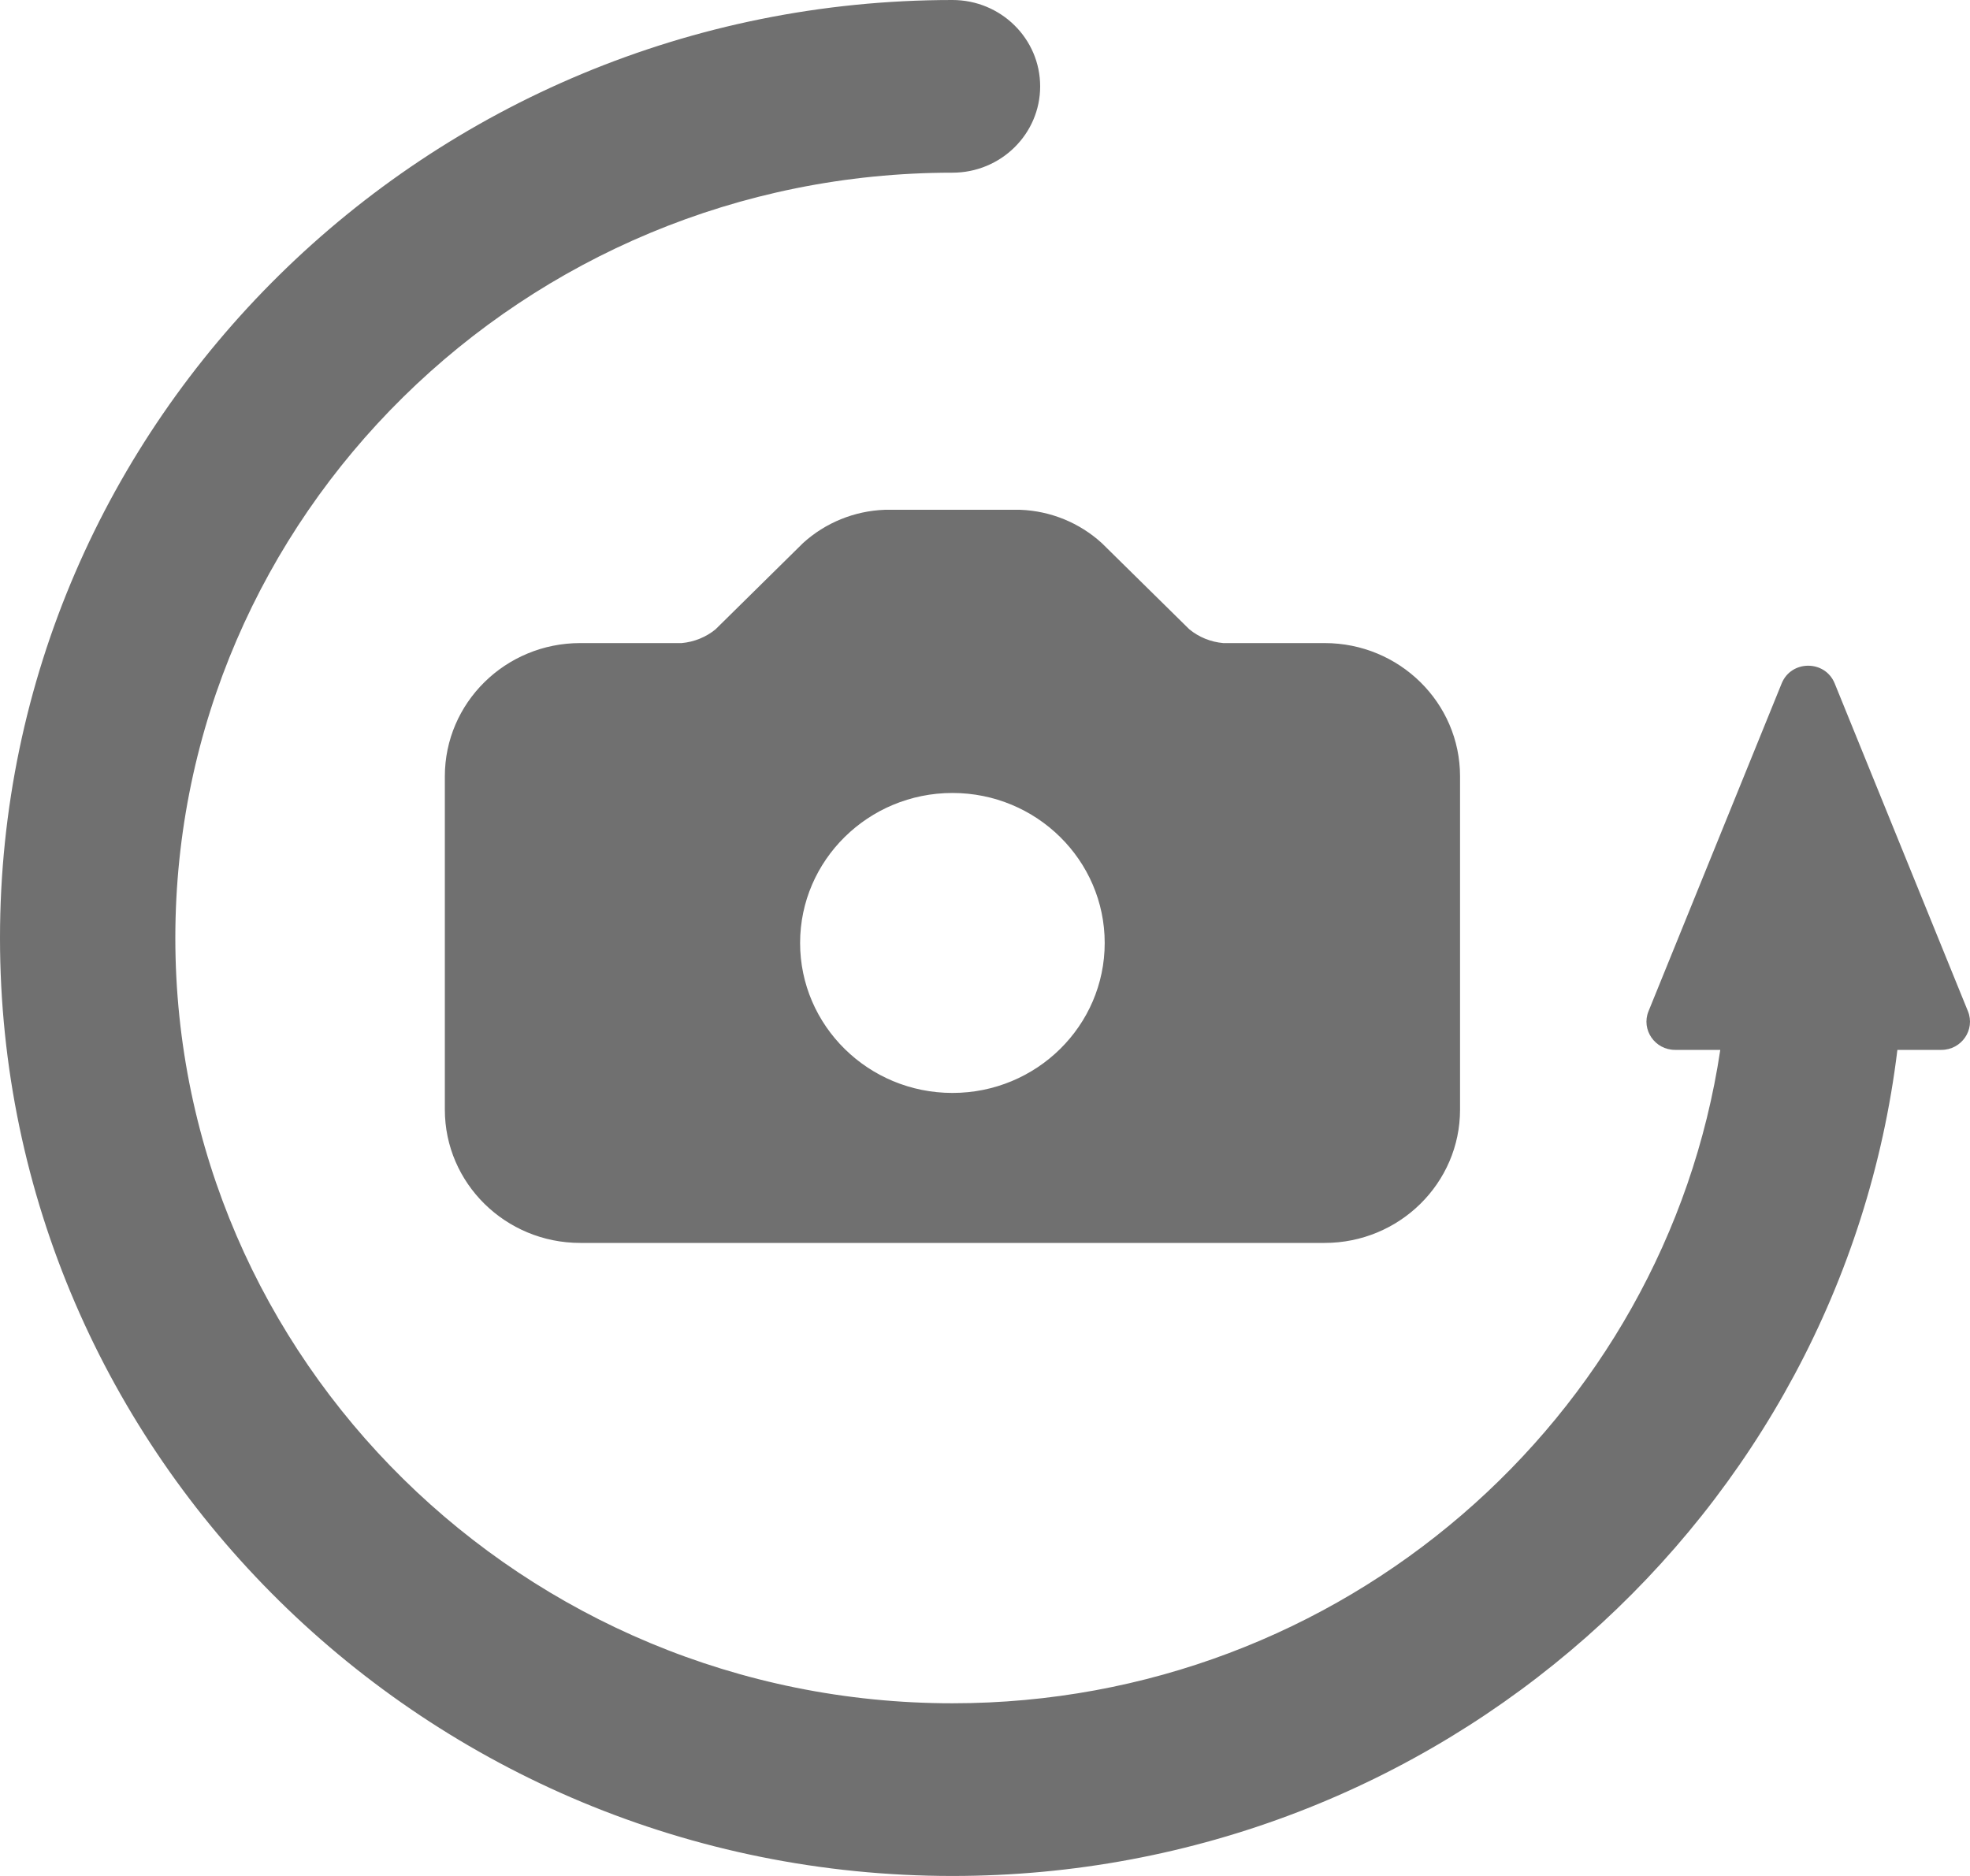 <?xml version="1.0" encoding="UTF-8"?>
<svg width="21px" height="20px" viewBox="0 0 21 20" version="1.1" xmlns="http://www.w3.org/2000/svg" xmlns:xlink="http://www.w3.org/1999/xlink">
    <!-- Generator: sketchtool 63.1 (101010) - https://sketch.com -->
    <title>E60DB441-1C8D-471D-A696-208D817C56BF</title>
    <desc>Created with sketchtool.</desc>
    <g id="Page-Designs---New" stroke="none" stroke-width="1" fill="none" fill-rule="evenodd">
        <g id="Tour-Details---Itinerary" transform="translate(-371, -727)" fill="#707070">
            <g id="Group-6" transform="translate(147, 667)">
                <g id="Group-3" transform="translate(214, 55)">
                    <path d="M20.153,5 C20.669,5 21.088,5.412 21.088,5.921 C21.088,6.429 20.669,6.841 20.153,6.841 C15.585,6.841 11.869,10.501 11.869,15 C11.869,19.499 15.585,23.159 20.153,23.159 C24.308,23.159 27.749,20.126 28.338,16.193 L28.338,16.193 L27.856,16.193 C27.641,16.193 27.493,15.978 27.573,15.781 L27.573,15.781 L28.992,12.287 C29.094,12.034 29.456,12.034 29.558,12.287 L29.558,12.287 L30.978,15.781 C31.058,15.978 30.91,16.193 30.695,16.193 L30.695,16.193 L30.226,16.193 C29.625,21.145 25.341,25 20.153,25 C14.555,25 10,20.514 10,15 C10,9.486 14.555,5 20.153,5 Z M20.875,10.435 C21.199,10.447 21.507,10.573 21.745,10.79 L21.745,10.79 L22.678,11.709 C22.78,11.793 22.906,11.844 23.039,11.856 L23.039,11.856 L24.121,11.856 C24.917,11.856 25.564,12.492 25.564,13.277 L25.564,13.277 L25.564,16.83 C25.564,17.614 24.917,18.251 24.121,18.251 L24.121,18.251 L16.185,18.251 C15.388,18.251 14.742,17.614 14.742,16.83 L14.742,16.83 L14.742,13.277 C14.742,12.492 15.388,11.856 16.185,11.856 L16.185,11.856 L17.267,11.856 C17.399,11.844 17.526,11.793 17.628,11.709 L17.628,11.709 L18.56,10.79 C18.798,10.573 19.107,10.447 19.431,10.435 L19.431,10.435 Z M20.153,13.454 C19.257,13.454 18.529,14.171 18.529,15.053 C18.529,15.936 19.257,16.652 20.153,16.652 C21.049,16.652 21.776,15.936 21.776,15.053 C21.776,14.171 21.049,13.454 20.153,13.454 Z" id="icon-photo"></path>
                </g>
            </g>
        </g>
    </g>
</svg>